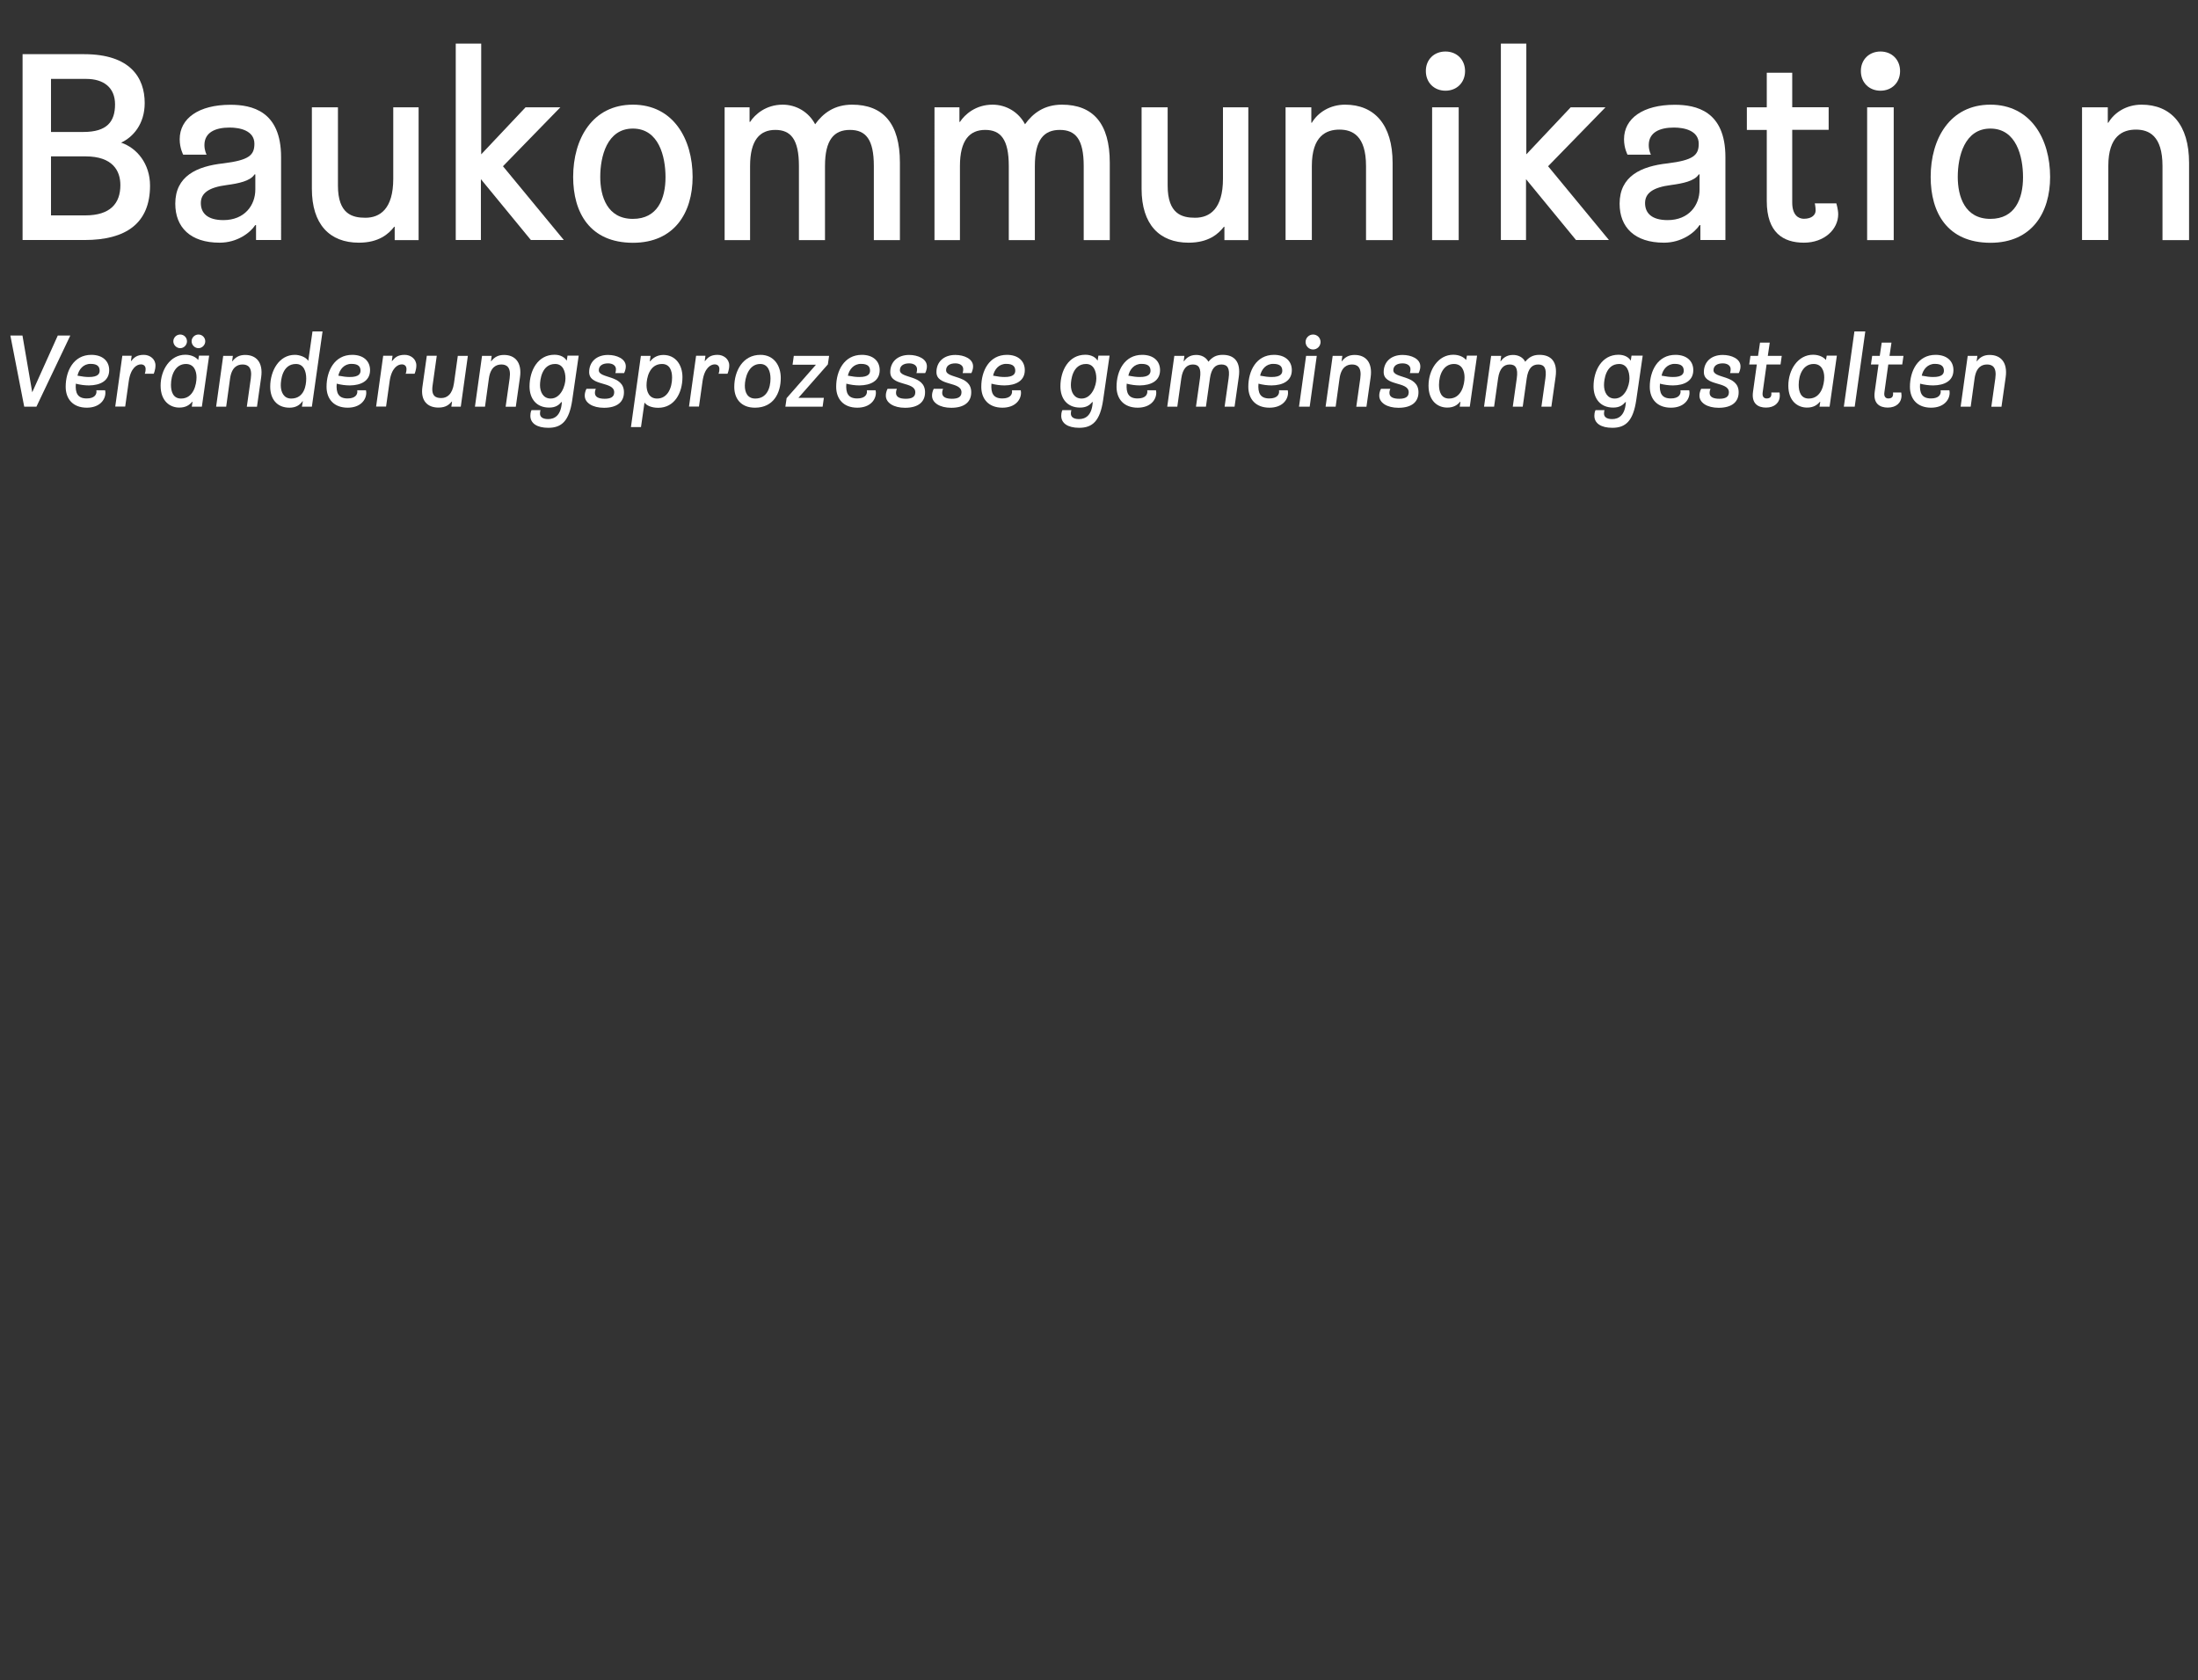 <?xml version="1.0" encoding="utf-8"?>
<!-- Generator: Adobe Illustrator 25.0.0, SVG Export Plug-In . SVG Version: 6.00 Build 0)  -->
<svg version="1.1" id="Ebene_1" xmlns="http://www.w3.org/2000/svg" xmlns:xlink="http://www.w3.org/1999/xlink" x="0px" y="0px"
	 viewBox="0 0 214.18 163.74" style="enable-background:new 0 0 214.18 163.74;" xml:space="preserve">
<rect x="0" y="0" width="214.18" height="163.74" fill="#333333" stroke="none"/>
<style type="text/css">
	.st0{fill:#FFFFFF;}
</style>
<g>
	<path class="st0" d="M2.2,5.28h6c4.5,0,5.9,2.3,5.9,4.76c0,2.07-1.16,3.34-2.3,3.86c1.55,0.52,2.82,2.07,2.82,4.19
		c0,3.7-2.38,5.3-6.37,5.3H2.2V5.28z M4.97,12.86h3.16c2.3,0,3.08-1.01,3.08-2.69c0-1.66-1.14-2.48-2.8-2.48H4.97V12.86z
		 M4.97,20.99h3.34c2.43,0,3.42-1.16,3.42-2.95c0-1.4-0.75-2.8-3.39-2.8H4.97V20.99z"/>
	<path class="st0" d="M27.41,23.39h-2.46v-1.45h-0.08c-0.49,0.75-1.76,1.71-3.47,1.71c-2.85,0-4.32-1.5-4.32-3.8
		c0-2.69,2.1-3.65,4.68-3.93c2.48-0.31,3.03-0.78,3.03-1.91c0-1.29-1.42-1.58-2.41-1.58c-1.4,0-2.46,0.47-2.46,1.71
		c0,0.54,0.21,0.93,0.21,0.93h-2.28c0,0-0.34-0.62-0.34-1.5c0-2.04,1.86-3.36,4.94-3.36c2.07,0,4.94,0.59,4.94,5.1V23.39z M24.88,17
		H24.8c-0.41,0.65-1.58,0.88-2.69,1.03c-1.79,0.23-2.54,0.8-2.54,1.76c0,0.98,0.65,1.66,2.2,1.66c2.07,0,3.11-1.45,3.11-2.98V17z"/>
	<path class="st0" d="M38.31,10.46h2.48v12.94h-2.33V22.1h-0.05c-0.54,0.7-1.5,1.55-3.44,1.55c-2.85,0-4.58-1.79-4.58-5.25v-7.94
		h2.54v7.63c0,2.77,1.4,3.13,2.67,3.13c1.42,0,2.72-0.85,2.72-3.8V10.46z"/>
	<path class="st0" d="M46.87,23.39h-2.46V4.25h2.48v10.79l4.32-4.58h3.39l-5.59,5.74l5.93,7.19h-3.21l-4.87-5.93V23.39z"/>
	<path class="st0" d="M55.85,17.24c0-3.73,1.89-7.04,5.82-7.04c3.93,0,5.82,3.34,5.82,7.04c0,3.47-1.76,6.42-5.82,6.42
		C57.46,23.65,55.85,20.7,55.85,17.24z M58.49,17.24c0,1.89,0.67,4.09,3.18,4.09c2.41,0,3.18-1.97,3.18-4.06
		c0-2.02-0.65-4.74-3.18-4.74C59.14,12.53,58.49,15.27,58.49,17.24z"/>
	<path class="st0" d="M79.43,12.11c0.78-1.09,1.89-1.91,3.6-1.91c3.03,0,4.66,1.84,4.66,5.64v7.56h-2.54v-7.22
		c0-2.59-0.78-3.52-2.33-3.52s-2.43,0.96-2.43,3.52v7.22h-2.54v-7.22c0-2.61-0.8-3.52-2.3-3.52s-2.46,0.98-2.46,3.52v7.22h-2.48
		V10.46h2.43v1.42h0.05c0.47-0.72,1.53-1.68,3.18-1.68C77.59,10.2,78.81,10.92,79.43,12.11z"/>
	<path class="st0" d="M99.88,12.11c0.78-1.09,1.89-1.91,3.6-1.91c3.03,0,4.66,1.84,4.66,5.64v7.56h-2.54v-7.22
		c0-2.59-0.78-3.52-2.33-3.52s-2.43,0.96-2.43,3.52v7.22H98.3v-7.22c0-2.61-0.8-3.52-2.3-3.52c-1.5,0-2.46,0.98-2.46,3.52v7.22
		h-2.48V10.46h2.43v1.42h0.05c0.47-0.72,1.53-1.68,3.18-1.68C98.04,10.2,99.26,10.92,99.88,12.11z"/>
	<path class="st0" d="M119.16,10.46h2.48v12.94h-2.33V22.1h-0.05c-0.54,0.7-1.5,1.55-3.44,1.55c-2.85,0-4.58-1.79-4.58-5.25v-7.94
		h2.54v7.63c0,2.77,1.4,3.13,2.67,3.13c1.42,0,2.72-0.85,2.72-3.8V10.46z"/>
	<path class="st0" d="M127.83,23.39h-2.56V10.46h2.51v1.5h0.05c0.62-1.04,1.81-1.76,3.24-1.76c2.85,0,4.63,1.94,4.63,5.67v7.53
		h-2.59v-7.22c0-2.95-1.32-3.55-2.59-3.55c-1.27,0-2.69,0.6-2.69,3.55V23.39z"/>
	<path class="st0" d="M140.85,5.02c1.11,0,1.91,0.8,1.91,1.91c0,1.11-0.8,1.91-1.91,1.91c-1.11,0-1.91-0.8-1.91-1.91
		C138.93,5.82,139.73,5.02,140.85,5.02z M139.55,23.39V10.46h2.59v12.94H139.55z"/>
	<path class="st0" d="M148.71,23.39h-2.46V4.25h2.48v10.79l4.32-4.58h3.39l-5.59,5.74l5.93,7.19h-3.21l-4.87-5.93V23.39z"/>
	<path class="st0" d="M168.15,23.39h-2.46v-1.45h-0.08c-0.49,0.75-1.76,1.71-3.47,1.71c-2.85,0-4.32-1.5-4.32-3.8
		c0-2.69,2.1-3.65,4.68-3.93c2.48-0.31,3.03-0.78,3.03-1.91c0-1.29-1.42-1.58-2.41-1.58c-1.4,0-2.46,0.47-2.46,1.71
		c0,0.54,0.21,0.93,0.21,0.93h-2.28c0,0-0.34-0.62-0.34-1.5c0-2.04,1.86-3.36,4.94-3.36c2.07,0,4.94,0.59,4.94,5.1V23.39z
		 M165.61,17h-0.08c-0.41,0.65-1.58,0.88-2.69,1.03c-1.79,0.23-2.54,0.8-2.54,1.76c0,0.98,0.65,1.66,2.2,1.66
		c2.07,0,3.11-1.45,3.11-2.98V17z"/>
	<path class="st0" d="M172.16,12.66h-1.94v-2.2h1.94V7.09h2.48v3.36h3.55v2.2h-3.55v7.09c0,1.22,0.6,1.58,1.14,1.58
		c0.78,0,1.14-0.39,1.14-0.8c0-0.36-0.08-0.7-0.08-0.7h2.1c0,0,0.18,0.6,0.18,1.06c0,1.47-1.35,2.77-3.34,2.77
		c-2.02,0-3.62-0.98-3.62-4.06V12.66z"/>
	<path class="st0" d="M183.24,5.02c1.11,0,1.91,0.8,1.91,1.91c0,1.11-0.8,1.91-1.91,1.91s-1.91-0.8-1.91-1.91
		C181.32,5.82,182.13,5.02,183.24,5.02z M181.94,23.39V10.46h2.59v12.94H181.94z"/>
	<path class="st0" d="M188.13,17.24c0-3.73,1.89-7.04,5.82-7.04c3.93,0,5.82,3.34,5.82,7.04c0,3.47-1.76,6.42-5.82,6.42
		C189.73,23.65,188.13,20.7,188.13,17.24z M190.77,17.24c0,1.89,0.67,4.09,3.18,4.09c2.41,0,3.18-1.97,3.18-4.06
		c0-2.02-0.65-4.74-3.18-4.74C191.42,12.53,190.77,15.27,190.77,17.24z"/>
	<path class="st0" d="M205.44,23.39h-2.56V10.46h2.51v1.5h0.05c0.62-1.04,1.81-1.76,3.24-1.76c2.85,0,4.63,1.94,4.63,5.67v7.53
		h-2.59v-7.22c0-2.95-1.32-3.55-2.59-3.55c-1.27,0-2.69,0.6-2.69,3.55V23.39z"/>
</g>
<g>
	<path class="st0" d="M1.01,32.7h1.18l0.95,5.53l2.49-5.53h1.22l-3.3,6.93H2.36L1.01,32.7z"/>
	<path class="st0" d="M9.4,38.17c0-0.08-0.01-0.14-0.01-0.14h0.85c0,0,0.03,0.1,0.03,0.24c0,0.71-0.58,1.46-1.81,1.46
		c-1.34,0-2.06-0.84-2.06-2.04c0-1.54,0.77-3.11,2.5-3.11c1.09,0,1.74,0.6,1.74,1.49c0,1.06-0.89,1.48-1.97,1.49
		c-0.42,0-0.86-0.06-1.28-0.17c-0.07,0.89,0.16,1.44,1.06,1.44C9.23,38.83,9.4,38.43,9.4,38.17z M7.55,36.61
		c0.45,0.09,0.81,0.13,1.1,0.13c0.93,0.01,1.06-0.35,1.06-0.61c0-0.35-0.16-0.67-0.87-0.67C8.12,35.45,7.68,36,7.55,36.61z"/>
	<path class="st0" d="M15.15,35.61c0,0.44-0.17,0.81-0.17,0.81h-0.87c0,0,0.08-0.19,0.08-0.45c0-0.31-0.19-0.46-0.46-0.46
		c-0.4,0-1,0.36-1.18,1.63l-0.35,2.48h-0.97l0.69-4.95h0.91l-0.07,0.52h0.02c0.26-0.32,0.53-0.61,1.23-0.61
		C14.61,34.58,15.15,34.99,15.15,35.61z"/>
	<path class="st0" d="M19.67,39.63h-0.98l0.07-0.48h-0.03c-0.26,0.31-0.62,0.57-1.26,0.57c-0.88,0-1.82-0.6-1.82-2.14
		c0-1.53,0.93-3.01,2.41-3.01c0.63,0,1.06,0.27,1.24,0.5h0.02l0.07-0.41h0.99L19.67,39.63z M19.15,36.77c0-0.59-0.23-1.3-1.03-1.3
		c-1.02,0-1.46,1.04-1.46,2.04c0,0.67,0.22,1.33,0.98,1.33C18.87,38.84,19.15,37.45,19.15,36.77z M17.56,32.6
		c0.37,0,0.66,0.3,0.66,0.66s-0.3,0.67-0.66,0.67s-0.67-0.31-0.67-0.67S17.19,32.6,17.56,32.6z M19.34,32.6
		c0.37,0,0.66,0.3,0.66,0.66s-0.3,0.67-0.66,0.67s-0.67-0.31-0.67-0.67S18.97,32.6,19.34,32.6z"/>
	<path class="st0" d="M22.04,39.63h-0.98l0.69-4.95h0.94l-0.07,0.53h0.02c0.32-0.42,0.7-0.62,1.25-0.62c1.09,0,1.76,0.74,1.56,2.17
		l-0.41,2.88h-0.99l0.39-2.76c0.16-1.13-0.32-1.36-0.8-1.36c-0.48,0-1.06,0.23-1.22,1.36L22.04,39.63z"/>
	<path class="st0" d="M30.39,39.63h-0.97l0.09-0.53h-0.03c-0.27,0.38-0.66,0.63-1.27,0.63c-1.23,0-1.88-0.85-1.88-2.05
		c0-1.54,0.86-3.1,2.4-3.1c0.46,0,1.08,0.21,1.31,0.59l0.41-2.87h0.98L30.39,39.63z M27.36,37.55c0,0.64,0.28,1.29,1.01,1.29
		c1.29,0,1.47-1.31,1.47-1.95c0-0.69-0.24-1.42-1-1.42C27.5,35.47,27.36,37.06,27.36,37.55z"/>
	<path class="st0" d="M34.82,38.17c0-0.08-0.01-0.14-0.01-0.14h0.85c0,0,0.03,0.1,0.03,0.24c0,0.71-0.58,1.46-1.81,1.46
		c-1.34,0-2.06-0.84-2.06-2.04c0-1.54,0.77-3.11,2.5-3.11c1.09,0,1.74,0.6,1.74,1.49c0,1.06-0.89,1.48-1.97,1.49
		c-0.42,0-0.86-0.06-1.28-0.17c-0.07,0.89,0.16,1.44,1.06,1.44C34.65,38.83,34.82,38.43,34.82,38.17z M32.97,36.61
		c0.45,0.09,0.81,0.13,1.1,0.13c0.93,0.01,1.06-0.35,1.06-0.61c0-0.35-0.16-0.67-0.87-0.67C33.54,35.45,33.1,36,32.97,36.61z"/>
	<path class="st0" d="M40.57,35.61c0,0.44-0.17,0.81-0.17,0.81h-0.87c0,0,0.08-0.19,0.08-0.45c0-0.31-0.19-0.46-0.46-0.46
		c-0.4,0-1,0.36-1.18,1.63l-0.35,2.48h-0.97l0.69-4.95h0.91l-0.07,0.52h0.02c0.26-0.32,0.53-0.61,1.23-0.61
		C40.03,34.58,40.57,34.99,40.57,35.61z"/>
	<path class="st0" d="M44.61,34.68h0.98l-0.69,4.95h-0.92l0.07-0.5h-0.02c-0.25,0.27-0.55,0.59-1.3,0.59
		c-1.09,0-1.76-0.68-1.57-2.01l0.43-3.04h0.97l-0.41,2.92c-0.15,1.06,0.37,1.2,0.85,1.2c0.54,0,1.08-0.33,1.24-1.46L44.61,34.68z"/>
	<path class="st0" d="M47.26,39.63h-0.98l0.69-4.95h0.94l-0.07,0.53h0.02c0.32-0.42,0.7-0.62,1.25-0.62c1.09,0,1.76,0.74,1.56,2.17
		l-0.41,2.88h-0.99l0.39-2.76c0.16-1.13-0.32-1.36-0.8-1.36s-1.06,0.23-1.22,1.36L47.26,39.63z"/>
	<path class="st0" d="M54.7,39.19c-0.26,0.3-0.58,0.53-1.19,0.53c-1.24,0-1.91-0.86-1.91-2.07c0-1.53,0.8-3.08,2.43-3.08
		c0.62,0,1.02,0.28,1.17,0.55h0.03l0.07-0.46h1.09l-0.63,4.34c-0.3,2.01-1.02,2.69-2.33,2.69c-1.11,0-1.75-0.44-1.75-1.17
		c0-0.36,0.11-0.55,0.11-0.55h0.88c0,0-0.05,0.11-0.05,0.34c0,0.27,0.19,0.53,0.79,0.53c0.66,0,1.23-0.38,1.33-1.54l0.01-0.12H54.7z
		 M52.62,37.53c0,0.65,0.3,1.31,1.04,1.31c1,0,1.44-1.26,1.44-1.95s-0.24-1.42-1-1.42C52.77,35.47,52.62,37.06,52.62,37.53z"/>
	<path class="st0" d="M56.98,38.56c0-0.4,0.17-0.67,0.17-0.67h0.91c0,0-0.09,0.16-0.09,0.4c0,0.43,0.42,0.57,0.95,0.57
		c0.55,0,0.93-0.15,0.93-0.63c0-1.1-2.44-0.56-2.44-1.97c0-0.98,0.7-1.67,1.84-1.67c0.84,0,1.73,0.37,1.73,1.11
		c0,0.38-0.17,0.66-0.17,0.66h-0.85c0,0,0.06-0.15,0.06-0.38c0-0.37-0.34-0.57-0.77-0.57c-0.56,0-0.9,0.25-0.9,0.67
		c0,0.84,2.44,0.42,2.45,2.13c0.01,0.94-0.64,1.53-1.95,1.53C57.75,39.74,56.98,39.26,56.98,38.56z"/>
	<path class="st0" d="M62.45,34.68h0.94l-0.07,0.53h0.03c0.22-0.26,0.61-0.62,1.29-0.62c1.19,0,1.86,0.97,1.86,2.16
		c0,1.55-0.78,2.99-2.36,2.99c-0.67,0-1.14-0.23-1.33-0.5H62.8l-0.34,2.38h-0.98L62.45,34.68z M63,37.54c0,0.59,0.23,1.3,1.03,1.3
		c1.02,0,1.46-1.04,1.46-2.04c0-0.67-0.22-1.33-0.98-1.33C63.27,35.47,63,36.86,63,37.54z"/>
	<path class="st0" d="M71.06,35.61c0,0.44-0.17,0.81-0.17,0.81h-0.87c0,0,0.08-0.19,0.08-0.45c0-0.31-0.19-0.46-0.46-0.46
		c-0.4,0-1,0.36-1.18,1.63l-0.35,2.48h-0.97l0.69-4.95h0.91l-0.07,0.52h0.02c0.26-0.32,0.53-0.61,1.23-0.61
		C70.51,34.58,71.06,34.99,71.06,35.61z"/>
	<path class="st0" d="M71.55,37.71c0-1.56,0.83-3.13,2.55-3.13c1.31,0,1.98,1.04,1.98,2.25c0,1.5-0.73,2.9-2.51,2.9
		C72.18,39.73,71.55,38.82,71.55,37.71z M72.58,37.59c0,0.61,0.23,1.25,1.02,1.25c1.12,0,1.48-1.02,1.48-1.95
		c0-0.65-0.22-1.42-1-1.42C72.91,35.47,72.58,36.88,72.58,37.59z"/>
	<path class="st0" d="M77.35,34.68h3.44l-0.12,0.83l-2.87,3.26h2.48l-0.12,0.86h-3.63l0.12-0.83l2.86-3.26h-2.28L77.35,34.68z"/>
	<path class="st0" d="M84.48,38.17c0-0.08-0.01-0.14-0.01-0.14h0.85c0,0,0.03,0.1,0.03,0.24c0,0.71-0.58,1.46-1.81,1.46
		c-1.34,0-2.06-0.84-2.06-2.04c0-1.54,0.77-3.11,2.5-3.11c1.09,0,1.74,0.6,1.74,1.49c0,1.06-0.89,1.48-1.97,1.49
		c-0.42,0-0.86-0.06-1.28-0.17c-0.07,0.89,0.16,1.44,1.06,1.44C84.31,38.83,84.48,38.43,84.48,38.17z M82.62,36.61
		c0.45,0.09,0.81,0.13,1.1,0.13c0.93,0.01,1.06-0.35,1.06-0.61c0-0.35-0.16-0.67-0.87-0.67C83.2,35.45,82.75,36,82.62,36.61z"/>
	<path class="st0" d="M86.32,38.56c0-0.4,0.17-0.67,0.17-0.67h0.91c0,0-0.09,0.16-0.09,0.4c0,0.43,0.42,0.57,0.95,0.57
		c0.55,0,0.93-0.15,0.93-0.63c0-1.1-2.44-0.56-2.44-1.97c0-0.98,0.7-1.67,1.84-1.67c0.84,0,1.73,0.37,1.73,1.11
		c0,0.38-0.17,0.66-0.17,0.66h-0.85c0,0,0.06-0.15,0.06-0.38c0-0.37-0.34-0.57-0.77-0.57c-0.56,0-0.9,0.25-0.9,0.67
		c0,0.84,2.44,0.42,2.45,2.13c0.01,0.94-0.64,1.53-1.95,1.53C87.09,39.74,86.32,39.26,86.32,38.56z"/>
	<path class="st0" d="M90.82,38.56c0-0.4,0.17-0.67,0.17-0.67h0.91c0,0-0.09,0.16-0.09,0.4c0,0.43,0.42,0.57,0.95,0.57
		c0.55,0,0.93-0.15,0.93-0.63c0-1.1-2.44-0.56-2.44-1.97c0-0.98,0.7-1.67,1.84-1.67c0.84,0,1.73,0.37,1.73,1.11
		c0,0.38-0.17,0.66-0.17,0.66h-0.85c0,0,0.06-0.15,0.06-0.38c0-0.37-0.34-0.57-0.77-0.57c-0.56,0-0.9,0.25-0.9,0.67
		c0,0.84,2.44,0.42,2.45,2.13c0.01,0.94-0.64,1.53-1.95,1.53C91.59,39.74,90.82,39.26,90.82,38.56z"/>
	<path class="st0" d="M98.62,38.17c0-0.08-0.01-0.14-0.01-0.14h0.85c0,0,0.03,0.1,0.03,0.24c0,0.71-0.58,1.46-1.81,1.46
		c-1.34,0-2.06-0.84-2.06-2.04c0-1.54,0.77-3.11,2.5-3.11c1.09,0,1.74,0.6,1.74,1.49c0,1.06-0.89,1.48-1.97,1.49
		c-0.42,0-0.86-0.06-1.28-0.17c-0.07,0.89,0.16,1.44,1.06,1.44C98.45,38.83,98.62,38.43,98.62,38.17z M96.77,36.61
		c0.45,0.09,0.81,0.13,1.1,0.13c0.93,0.01,1.06-0.35,1.06-0.61c0-0.35-0.16-0.67-0.87-0.67C97.34,35.45,96.9,36,96.77,36.61z"/>
	<path class="st0" d="M106.43,39.19c-0.26,0.3-0.58,0.53-1.19,0.53c-1.24,0-1.91-0.86-1.91-2.07c0-1.53,0.8-3.08,2.43-3.08
		c0.62,0,1.02,0.28,1.17,0.55h0.03l0.07-0.46h1.09l-0.63,4.34c-0.3,2.01-1.02,2.69-2.33,2.69c-1.11,0-1.75-0.44-1.75-1.17
		c0-0.36,0.11-0.55,0.11-0.55h0.88c0,0-0.05,0.11-0.05,0.34c0,0.27,0.19,0.53,0.79,0.53c0.66,0,1.23-0.38,1.33-1.54l0.01-0.12
		H106.43z M104.35,37.53c0,0.65,0.3,1.31,1.04,1.31c1,0,1.44-1.26,1.44-1.95s-0.24-1.42-1-1.42
		C104.5,35.47,104.35,37.06,104.35,37.53z"/>
	<path class="st0" d="M111.8,38.17c0-0.08-0.01-0.14-0.01-0.14h0.85c0,0,0.03,0.1,0.03,0.24c0,0.71-0.58,1.46-1.81,1.46
		c-1.34,0-2.06-0.84-2.06-2.04c0-1.54,0.77-3.11,2.5-3.11c1.09,0,1.74,0.6,1.74,1.49c0,1.06-0.89,1.48-1.97,1.49
		c-0.42,0-0.86-0.06-1.28-0.17c-0.07,0.89,0.16,1.44,1.06,1.44C111.64,38.83,111.8,38.43,111.8,38.17z M109.95,36.61
		c0.45,0.09,0.81,0.13,1.1,0.13c0.93,0.01,1.06-0.35,1.06-0.61c0-0.35-0.16-0.67-0.87-0.67C110.53,35.45,110.08,36,109.95,36.61z"/>
	<path class="st0" d="M117.75,35.25c0.36-0.42,0.73-0.67,1.39-0.67c1.16,0,1.78,0.7,1.57,2.16l-0.41,2.89h-0.97l0.39-2.76
		c0.14-0.99-0.11-1.35-0.7-1.35c-0.59,0-0.98,0.37-1.12,1.35l-0.39,2.76h-0.97l0.39-2.76c0.14-1-0.12-1.35-0.69-1.35
		c-0.57,0-0.99,0.38-1.13,1.35l-0.39,2.76h-0.98l0.69-4.95h0.98l-0.07,0.53h0.02c0.21-0.28,0.55-0.62,1.19-0.62
		C117.06,34.58,117.53,34.82,117.75,35.25z"/>
	<path class="st0" d="M124.64,38.17c0-0.08-0.01-0.14-0.01-0.14h0.85c0,0,0.03,0.1,0.03,0.24c0,0.71-0.58,1.46-1.81,1.46
		c-1.34,0-2.06-0.84-2.06-2.04c0-1.54,0.77-3.11,2.5-3.11c1.09,0,1.74,0.6,1.74,1.49c0,1.06-0.89,1.48-1.97,1.49
		c-0.42,0-0.86-0.06-1.28-0.17c-0.07,0.89,0.16,1.44,1.06,1.44C124.47,38.83,124.64,38.43,124.64,38.17z M122.79,36.61
		c0.45,0.09,0.81,0.13,1.1,0.13c0.93,0.01,1.06-0.35,1.06-0.61c0-0.35-0.16-0.67-0.87-0.67C123.36,35.45,122.92,36,122.79,36.61z"/>
	<path class="st0" d="M126.58,39.63l0.69-4.95h1.04l-0.69,4.95H126.58z M127.95,32.6c0.41,0,0.73,0.33,0.73,0.73
		s-0.33,0.73-0.73,0.73s-0.73-0.33-0.73-0.73S127.54,32.6,127.95,32.6z"/>
	<path class="st0" d="M130.15,39.63h-0.98l0.69-4.95h0.94l-0.07,0.53h0.02c0.32-0.42,0.7-0.62,1.25-0.62c1.09,0,1.76,0.74,1.56,2.17
		l-0.41,2.88h-0.99l0.39-2.76c0.16-1.13-0.32-1.36-0.8-1.36s-1.06,0.23-1.22,1.36L130.15,39.63z"/>
	<path class="st0" d="M134.4,38.56c0-0.4,0.17-0.67,0.17-0.67h0.91c0,0-0.09,0.16-0.09,0.4c0,0.43,0.42,0.57,0.95,0.57
		c0.55,0,0.93-0.15,0.93-0.63c0-1.1-2.44-0.56-2.44-1.97c0-0.98,0.7-1.67,1.84-1.67c0.84,0,1.73,0.37,1.73,1.11
		c0,0.38-0.17,0.66-0.17,0.66h-0.85c0,0,0.06-0.15,0.06-0.38c0-0.37-0.34-0.57-0.77-0.57c-0.56,0-0.9,0.25-0.9,0.67
		c0,0.84,2.44,0.42,2.45,2.13c0.01,0.94-0.64,1.53-1.95,1.53C135.17,39.74,134.4,39.26,134.4,38.56z"/>
	<path class="st0" d="M143.22,39.63h-0.98l0.07-0.48h-0.03c-0.26,0.31-0.62,0.57-1.26,0.57c-0.88,0-1.82-0.6-1.82-2.14
		c0-1.53,0.93-3.01,2.41-3.01c0.63,0,1.06,0.27,1.24,0.5h0.02l0.07-0.41h0.99L143.22,39.63z M142.71,36.77c0-0.59-0.23-1.3-1.03-1.3
		c-1.02,0-1.46,1.04-1.46,2.04c0,0.67,0.22,1.33,0.98,1.33C142.43,38.84,142.71,37.45,142.71,36.77z"/>
	<path class="st0" d="M148.62,35.25c0.36-0.42,0.73-0.67,1.39-0.67c1.16,0,1.78,0.7,1.57,2.16l-0.41,2.89h-0.97l0.39-2.76
		c0.14-0.99-0.11-1.35-0.7-1.35s-0.98,0.37-1.12,1.35l-0.39,2.76h-0.97l0.39-2.76c0.14-1-0.12-1.35-0.69-1.35
		c-0.57,0-0.99,0.38-1.13,1.35l-0.39,2.76h-0.98l0.69-4.95h0.98l-0.07,0.53h0.02c0.21-0.28,0.55-0.62,1.19-0.62
		C147.93,34.58,148.41,34.82,148.62,35.25z"/>
	<path class="st0" d="M158.38,39.19c-0.26,0.3-0.58,0.53-1.19,0.53c-1.24,0-1.91-0.86-1.91-2.07c0-1.53,0.8-3.08,2.43-3.08
		c0.62,0,1.02,0.28,1.17,0.55h0.03l0.07-0.46h1.09l-0.63,4.34c-0.3,2.01-1.02,2.69-2.33,2.69c-1.11,0-1.75-0.44-1.75-1.17
		c0-0.36,0.11-0.55,0.11-0.55h0.88c0,0-0.05,0.11-0.05,0.34c0,0.27,0.19,0.53,0.79,0.53c0.66,0,1.23-0.38,1.33-1.54l0.01-0.12
		H158.38z M156.3,37.53c0,0.65,0.3,1.31,1.04,1.31c1,0,1.44-1.26,1.44-1.95s-0.24-1.42-1-1.42C156.45,35.47,156.3,37.06,156.3,37.53
		z"/>
	<path class="st0" d="M163.76,38.17c0-0.08-0.01-0.14-0.01-0.14h0.85c0,0,0.03,0.1,0.03,0.24c0,0.71-0.58,1.46-1.81,1.46
		c-1.34,0-2.06-0.84-2.06-2.04c0-1.54,0.77-3.11,2.5-3.11c1.09,0,1.74,0.6,1.74,1.49c0,1.06-0.89,1.48-1.97,1.49
		c-0.42,0-0.86-0.06-1.28-0.17c-0.07,0.89,0.16,1.44,1.06,1.44C163.59,38.83,163.76,38.43,163.76,38.17z M161.91,36.61
		c0.45,0.09,0.81,0.13,1.1,0.13c0.93,0.01,1.06-0.35,1.06-0.61c0-0.35-0.16-0.67-0.87-0.67C162.48,35.45,162.03,36,161.91,36.61z"/>
	<path class="st0" d="M165.6,38.56c0-0.4,0.17-0.67,0.17-0.67h0.91c0,0-0.09,0.16-0.09,0.4c0,0.43,0.42,0.57,0.95,0.57
		c0.55,0,0.93-0.15,0.93-0.63c0-1.1-2.44-0.56-2.44-1.97c0-0.98,0.7-1.67,1.84-1.67c0.84,0,1.73,0.37,1.73,1.11
		c0,0.38-0.17,0.66-0.17,0.66h-0.85c0,0,0.06-0.15,0.06-0.38c0-0.37-0.34-0.57-0.77-0.57c-0.56,0-0.9,0.25-0.9,0.67
		c0,0.84,2.44,0.42,2.45,2.13c0.01,0.94-0.64,1.53-1.95,1.53C166.37,39.74,165.6,39.26,165.6,38.56z"/>
	<path class="st0" d="M171.19,35.52h-0.74l0.12-0.84h0.74l0.19-1.29h0.95l-0.19,1.29h1.36l-0.12,0.84h-1.36l-0.38,2.71
		c-0.07,0.47,0.17,0.6,0.38,0.6c0.33,0,0.47-0.15,0.47-0.45c0-0.07-0.01-0.13-0.01-0.13h0.8c0,0,0.03,0.13,0.03,0.29
		c0,0.72-0.53,1.18-1.34,1.18c-0.77,0-1.44-0.38-1.27-1.55L171.19,35.52z"/>
	<path class="st0" d="M178.28,39.63h-0.98l0.07-0.48h-0.03c-0.26,0.31-0.62,0.57-1.26,0.57c-0.88,0-1.82-0.6-1.82-2.14
		c0-1.53,0.93-3.01,2.41-3.01c0.63,0,1.06,0.27,1.24,0.5h0.02l0.07-0.41h0.99L178.28,39.63z M177.76,36.77c0-0.59-0.23-1.3-1.03-1.3
		c-1.02,0-1.46,1.04-1.46,2.04c0,0.67,0.22,1.33,0.98,1.33C177.49,38.84,177.76,37.45,177.76,36.77z"/>
	<path class="st0" d="M179.67,39.63l1.03-7.33h1.06l-1.03,7.33H179.67z"/>
	<path class="st0" d="M183.05,35.52h-0.74l0.12-0.84h0.74l0.19-1.29h0.95l-0.19,1.29h1.36l-0.12,0.84H184l-0.38,2.71
		c-0.07,0.47,0.17,0.6,0.38,0.6c0.33,0,0.47-0.15,0.47-0.45c0-0.07-0.01-0.13-0.01-0.13h0.8c0,0,0.03,0.13,0.03,0.29
		c0,0.72-0.53,1.18-1.34,1.18c-0.77,0-1.44-0.38-1.27-1.55L183.05,35.52z"/>
	<path class="st0" d="M189.11,38.17c0-0.08-0.01-0.14-0.01-0.14h0.85c0,0,0.03,0.1,0.03,0.24c0,0.71-0.58,1.46-1.81,1.46
		c-1.34,0-2.06-0.84-2.06-2.04c0-1.54,0.77-3.11,2.5-3.11c1.09,0,1.74,0.6,1.74,1.49c0,1.06-0.89,1.48-1.97,1.49
		c-0.42,0-0.86-0.06-1.28-0.17c-0.07,0.89,0.16,1.44,1.06,1.44C188.95,38.83,189.11,38.43,189.11,38.17z M187.26,36.61
		c0.45,0.09,0.81,0.13,1.1,0.13c0.93,0.01,1.06-0.35,1.06-0.61c0-0.35-0.16-0.67-0.87-0.67C187.84,35.45,187.39,36,187.26,36.61z"/>
	<path class="st0" d="M192.03,39.63h-0.98l0.69-4.95h0.94l-0.07,0.53h0.02c0.32-0.42,0.7-0.62,1.25-0.62c1.09,0,1.76,0.74,1.56,2.17
		l-0.41,2.88h-0.99l0.39-2.76c0.16-1.13-0.32-1.36-0.8-1.36c-0.49,0-1.06,0.23-1.22,1.36L192.03,39.63z"/>
</g>
</svg>
